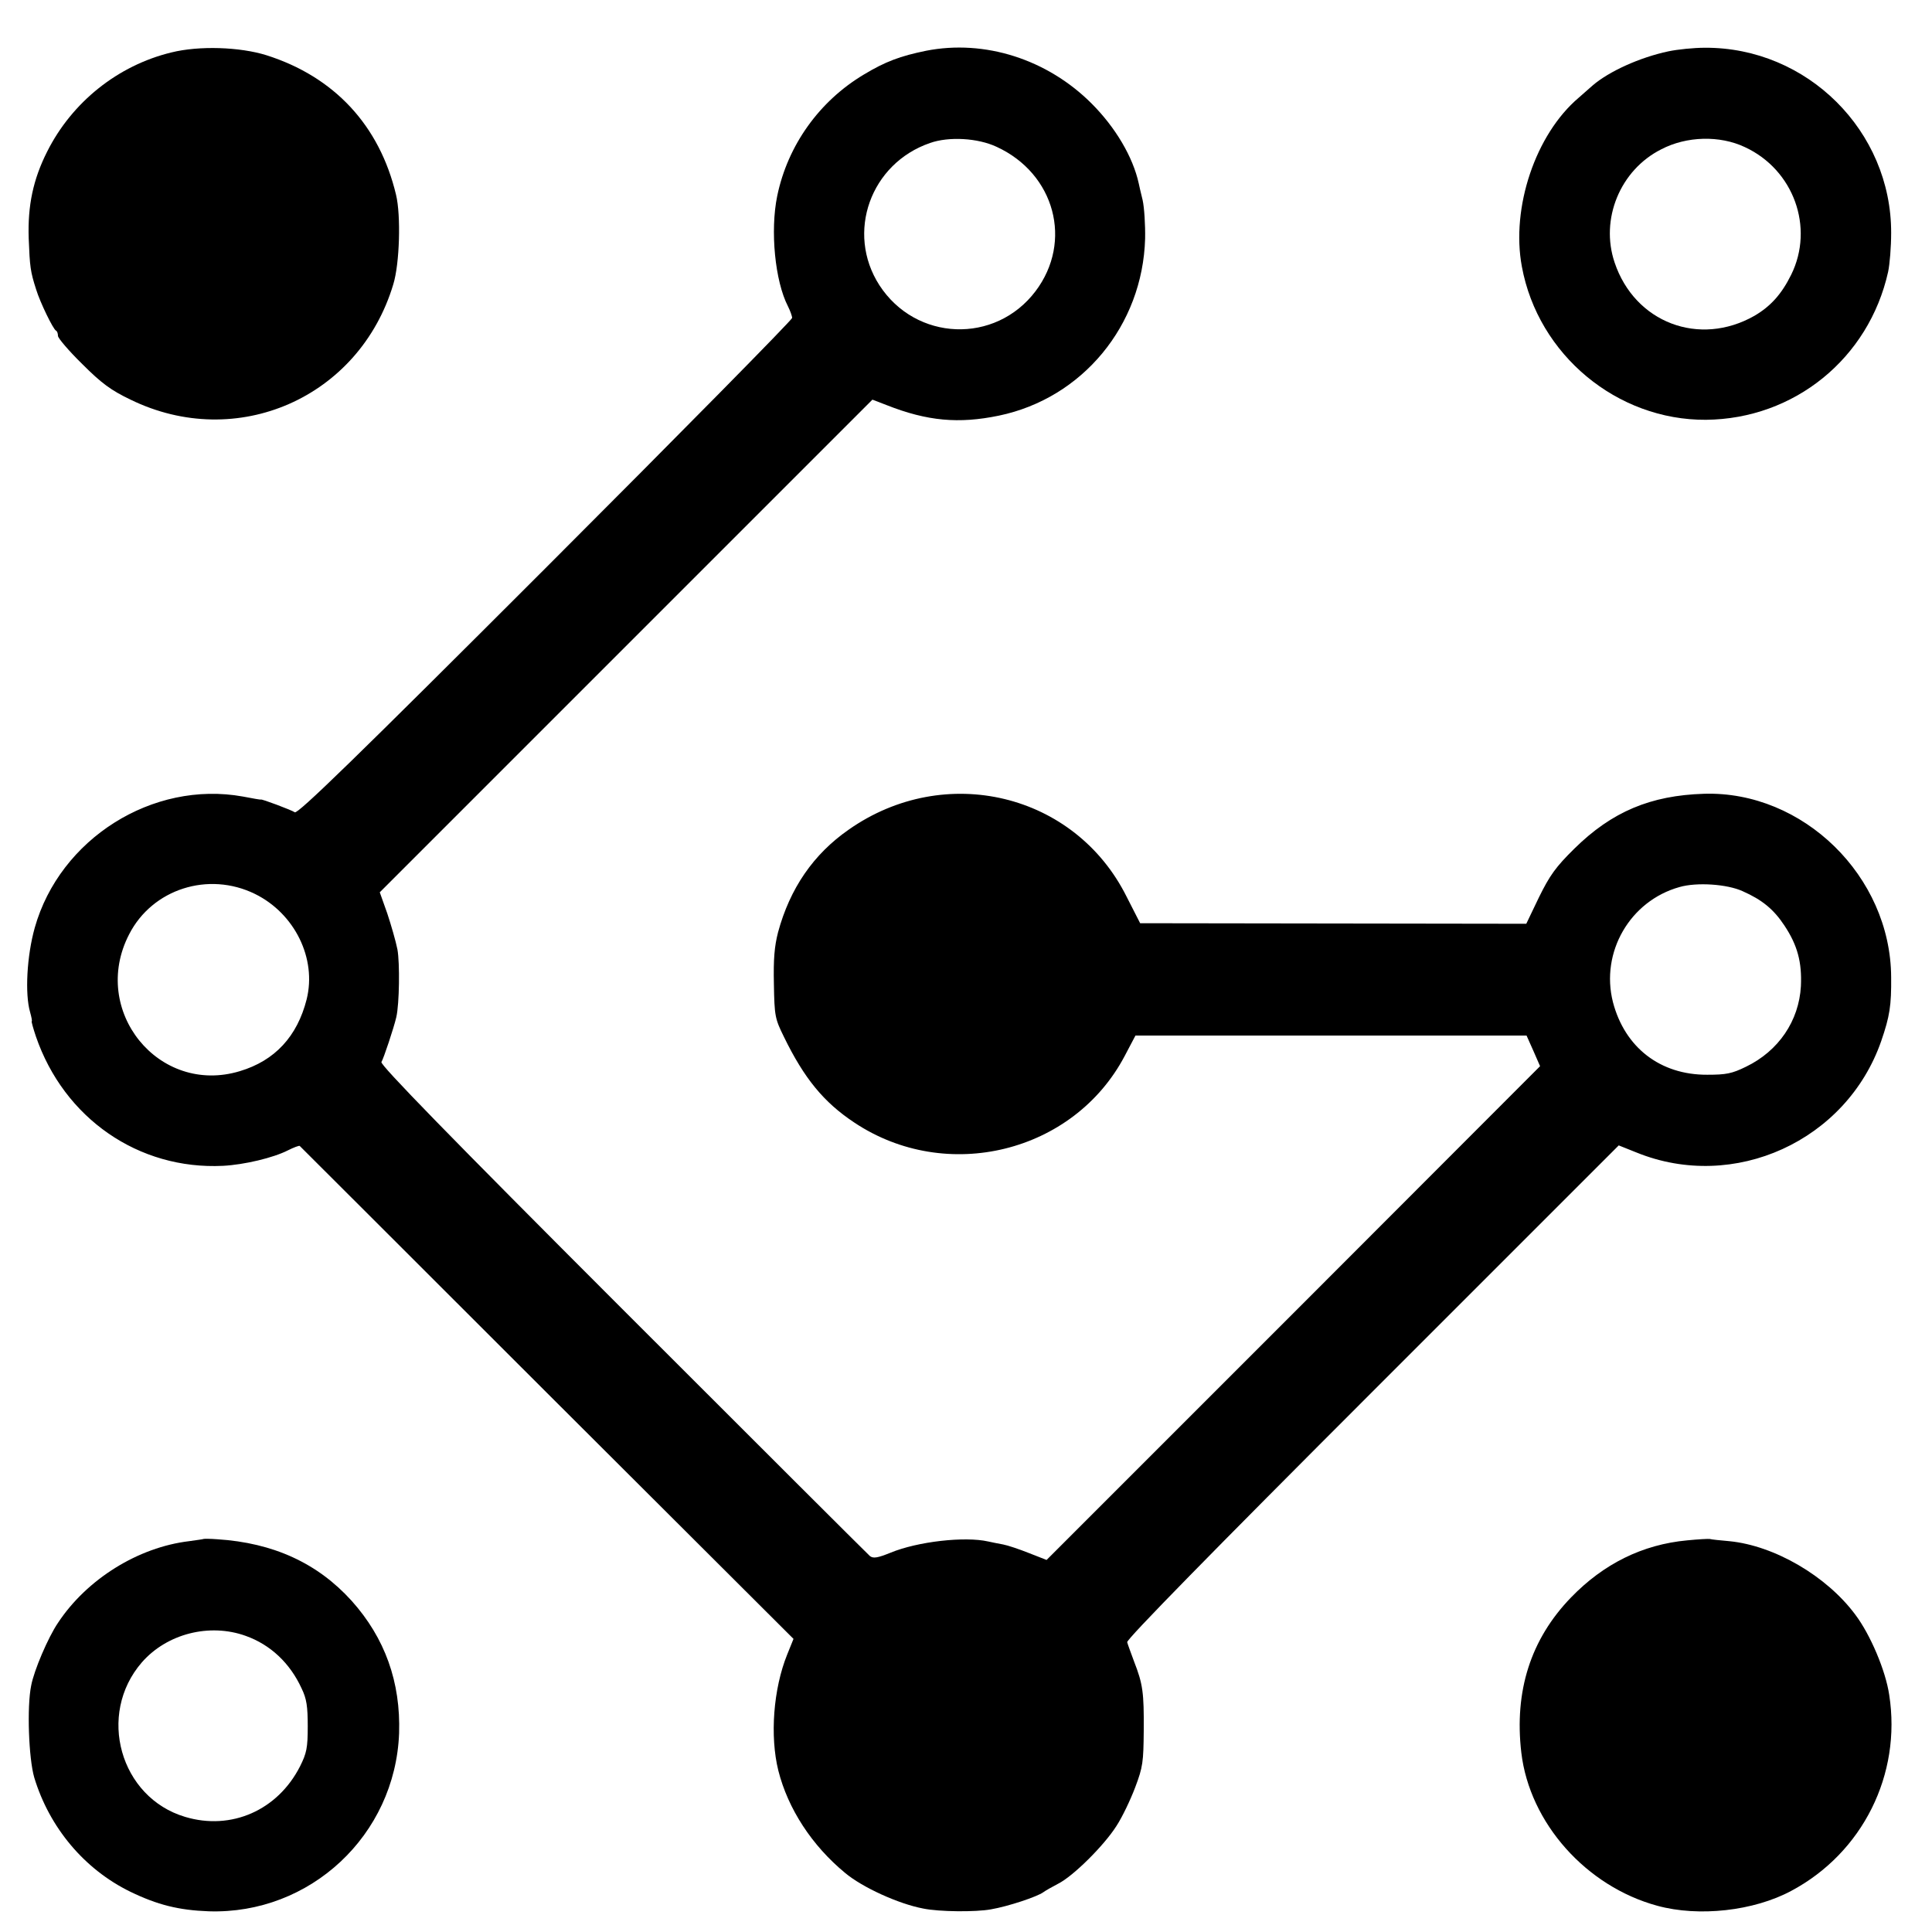 <?xml version="1.0" standalone="no"?>
<!DOCTYPE svg PUBLIC "-//W3C//DTD SVG 20010904//EN"
 "http://www.w3.org/TR/2001/REC-SVG-20010904/DTD/svg10.dtd">
<svg version="1.0" xmlns="http://www.w3.org/2000/svg"
 width="700pt" height="700pt" viewBox="0 0 700 700"
 preserveAspectRatio="xMidYMid meet">
<g transform="translate(0,700) scale(0.1,-0.1)"
fill="#000000" stroke="none">
<path d="M621 6810 c-194 -47 -360 -180 -450 -359 -51 -101 -71 -196 -67 -315
4 -102 6 -120 27 -185 14 -46 62 -145 72 -149 4 -2 7 -10 7 -19 0 -8 39 -54
88 -102 70 -70 104 -95 175 -129 385 -188 829 7 952 418 23 75 28 249 10 324
-60 252 -224 428 -470 506 -96 30 -244 35 -344 10z"/>
<path d="M3355 6816 c-93 -19 -147 -39 -225 -86 -161 -96 -276 -256 -314 -440
-26 -126 -8 -309 39 -400 8 -16 15 -35 15 -42 0 -7 -402 -415 -894 -907 -688
-688 -898 -892 -908 -884 -9 7 -123 50 -123 46 0 -1 -29 4 -65 11 -327 59
-663 -153 -754 -475 -29 -103 -36 -241 -17 -306 5 -18 8 -33 6 -33 -2 0 5 -25
15 -55 102 -297 372 -484 678 -469 77 4 182 29 235 56 22 11 41 18 43 16 2 -2
405 -404 896 -895 l893 -891 -23 -57 c-50 -124 -63 -295 -32 -420 35 -139 122
-272 242 -371 62 -52 193 -112 283 -129 58 -12 190 -13 245 -3 64 11 168 46
190 62 8 6 33 20 54 31 54 27 166 138 211 209 21 32 51 95 68 140 28 74 30 92
31 206 1 137 -3 168 -35 250 -11 30 -23 62 -25 70 -3 10 312 331 888 907 l893
893 65 -26 c353 -143 760 42 886 404 31 90 37 129 36 232 -2 365 -319 675
-678 664 -194 -6 -334 -65 -470 -199 -68 -67 -89 -97 -128 -176 l-46 -96 -700
1 -699 1 -49 96 c-187 375 -658 488 -1007 243 -128 -89 -213 -213 -256 -372
-13 -51 -17 -96 -15 -188 2 -115 4 -125 36 -190 74 -152 145 -238 255 -311
334 -223 795 -110 980 241 l39 74 709 0 708 0 25 -56 24 -55 -894 -895 -894
-894 -64 25 c-35 14 -77 28 -93 31 -17 3 -41 8 -55 11 -84 19 -255 0 -354 -41
-47 -19 -62 -21 -74 -12 -8 7 -411 409 -897 895 -628 628 -879 886 -873 895 8
13 45 124 54 163 11 48 13 195 4 245 -6 30 -23 89 -37 131 l-27 76 893 893
892 892 52 -20 c147 -58 261 -68 406 -38 303 63 521 327 530 641 1 50 -3 113
-9 140 -7 28 -13 55 -14 60 -21 96 -84 203 -171 290 -160 160 -387 233 -600
191z m256 -348 c211 -97 277 -343 141 -523 -146 -193 -434 -182 -566 22 -122
190 -32 441 184 515 68 24 173 18 241 -14z m-2687 -2707 c144 -71 224 -234
187 -382 -34 -134 -115 -222 -242 -260 -294 -89 -544 220 -401 496 84 164 287
229 456 146z m5390 10 c70 -31 112 -65 151 -124 48 -72 64 -134 60 -220 -7
-126 -81 -235 -199 -292 -51 -25 -72 -29 -140 -29 -171 -1 -299 99 -342 263
-46 181 62 367 241 417 62 18 172 11 229 -15z"/>
<path d="M6045 6814 c-104 -22 -216 -73 -275 -124 -14 -12 -36 -32 -50 -44
-156 -132 -246 -398 -206 -612 59 -320 345 -557 667 -555 320 3 590 222 660
536 6 28 11 91 11 141 1 369 -304 673 -675 671 -40 0 -99 -6 -132 -13z m277
-347 c177 -82 252 -291 168 -462 -35 -71 -75 -115 -133 -149 -200 -114 -434
-25 -507 193 -53 157 20 335 169 410 92 48 212 51 303 8z"/>
<path d="M737 1424 c-1 -1 -24 -4 -52 -8 -184 -22 -370 -137 -475 -296 -36
-53 -87 -173 -97 -227 -16 -77 -9 -264 11 -333 55 -182 182 -333 348 -414 99
-48 176 -67 284 -71 368 -12 676 276 690 645 6 185 -51 345 -172 480 -123 136
-283 210 -487 223 -26 2 -48 2 -50 1z m153 -351 c90 -32 161 -99 203 -191 18
-37 22 -65 22 -137 0 -78 -4 -97 -28 -145 -81 -159 -249 -233 -416 -183 -236
70 -321 371 -157 560 91 104 245 143 376 96z"/>
<path d="M6113 1419 c-162 -15 -303 -85 -421 -207 -146 -151 -206 -339 -180
-562 30 -255 235 -485 493 -555 150 -41 349 -19 485 54 259 138 400 422 355
710 -13 88 -68 218 -123 291 -104 140 -293 250 -456 266 -33 3 -65 6 -71 8 -5
1 -42 -1 -82 -5z"/>
</g>
</svg>
